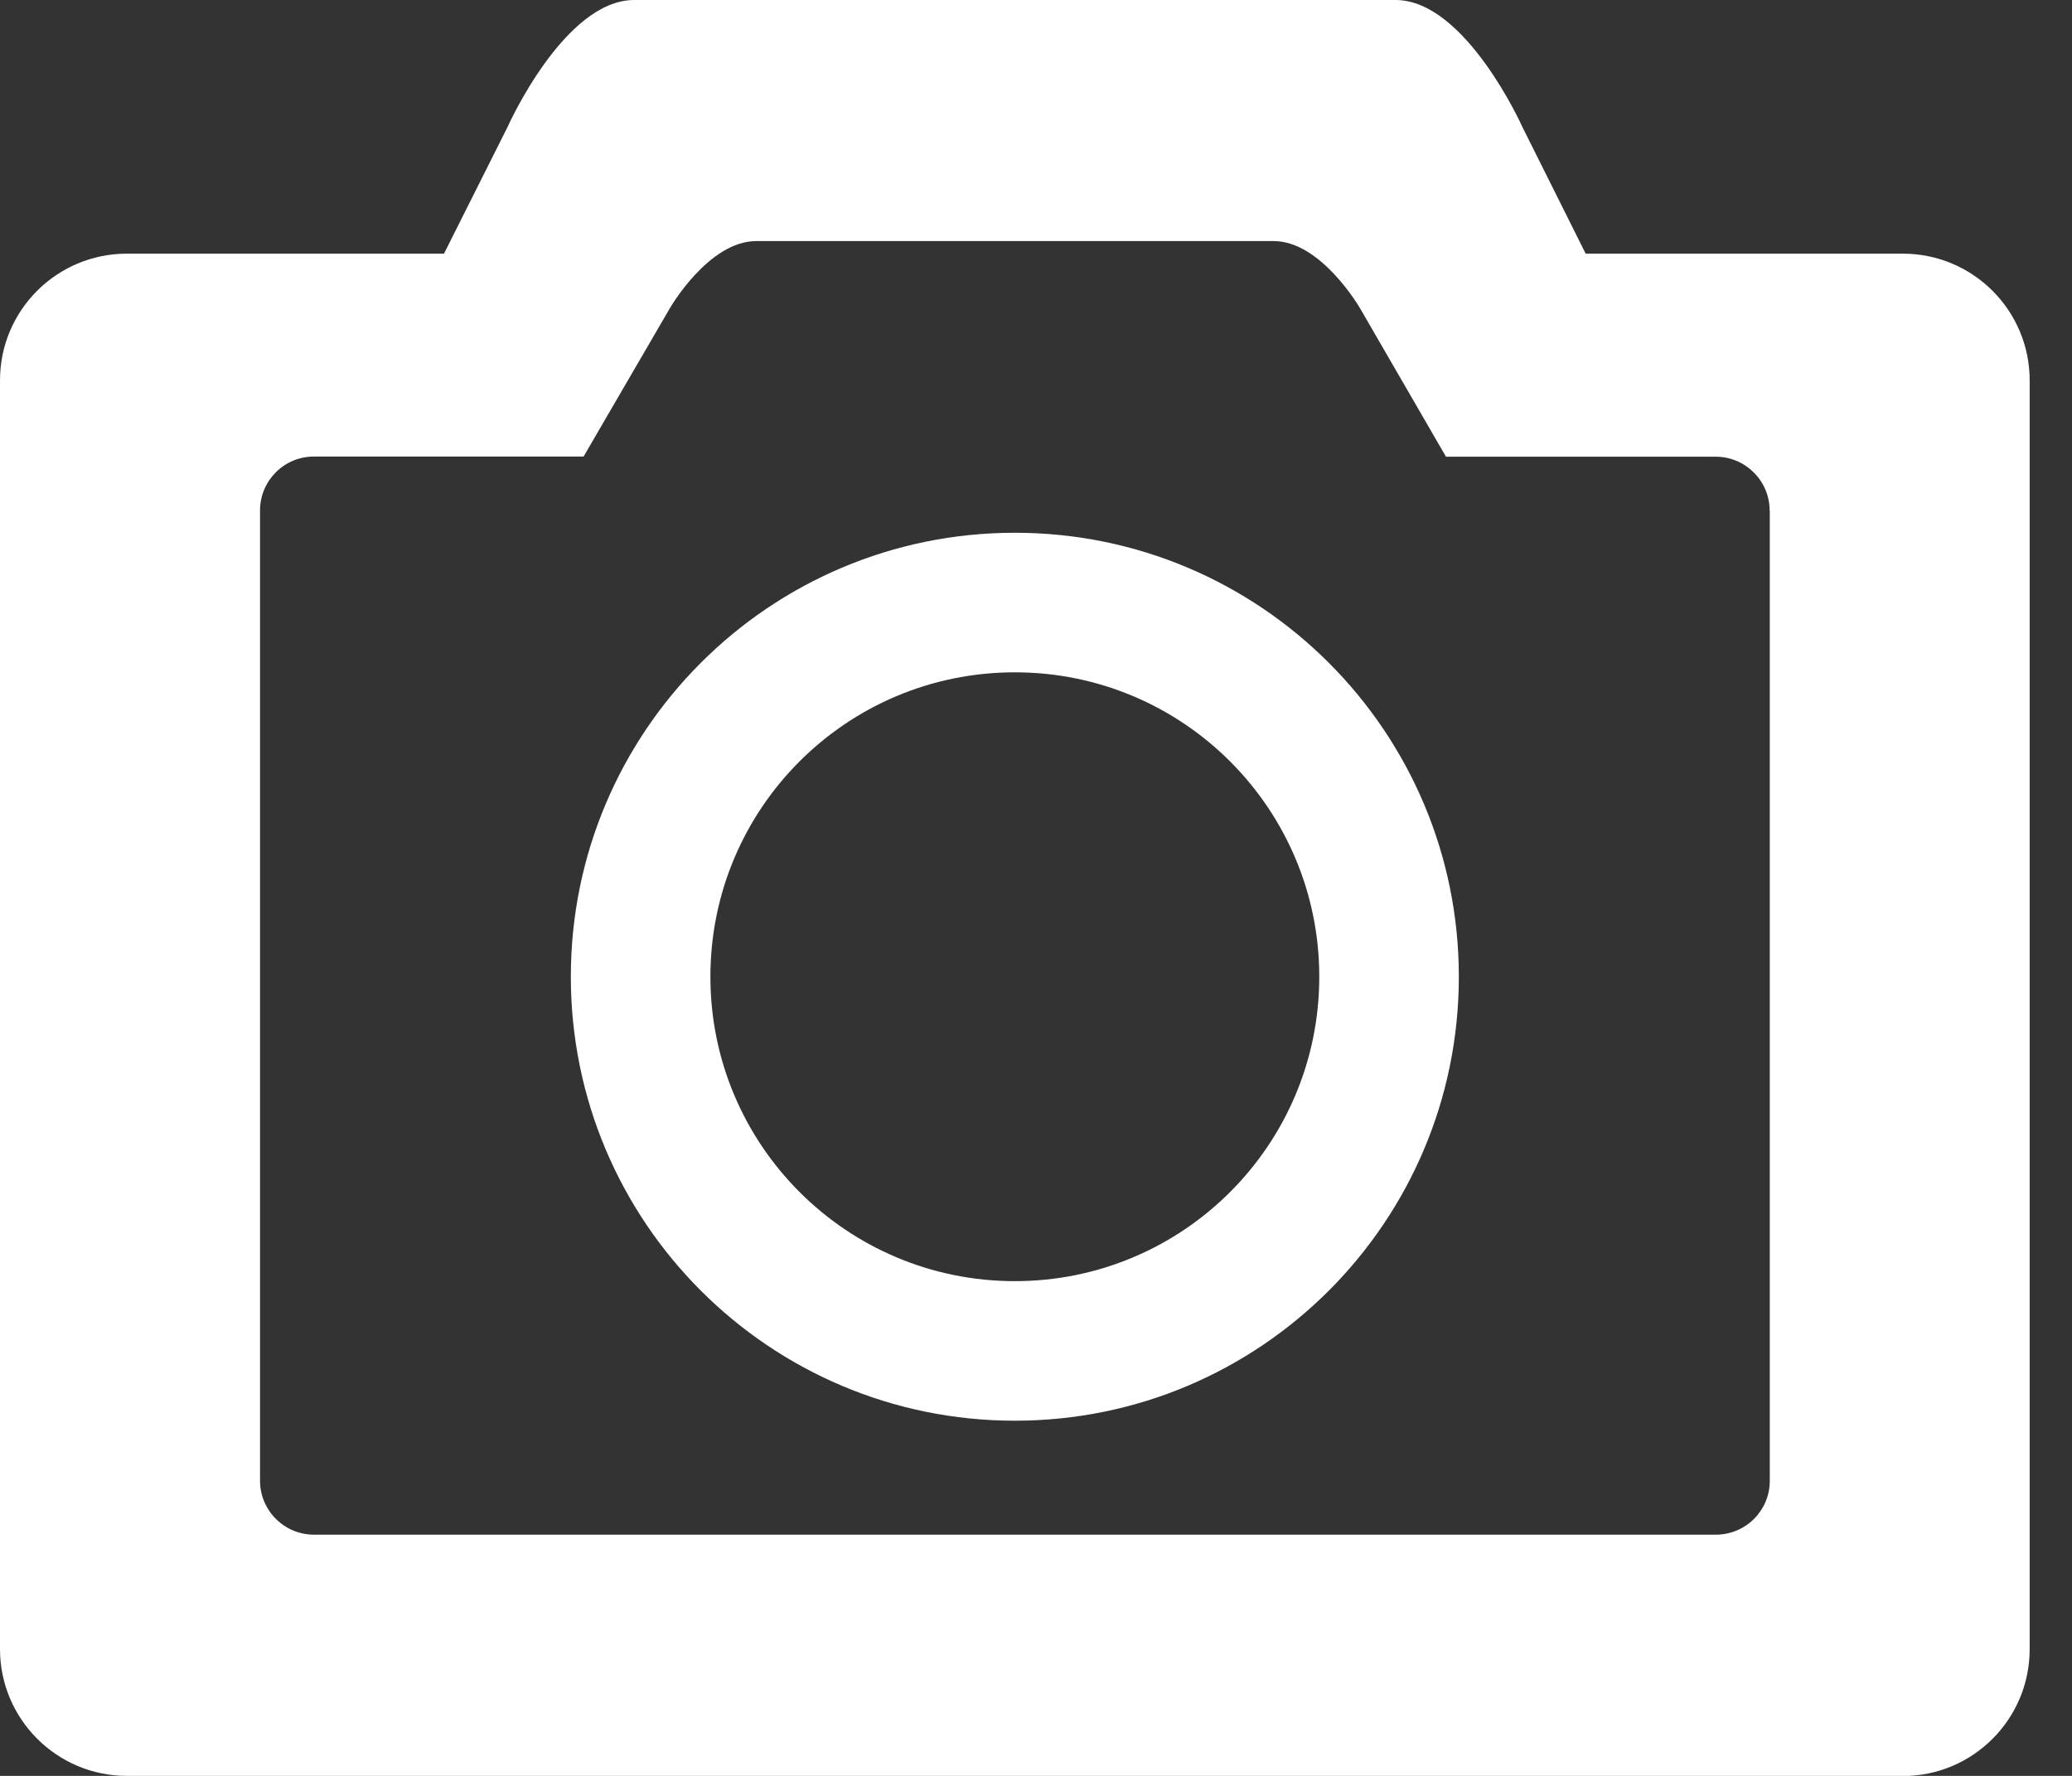 <svg viewBox="0 0 14 12" xmlns="http://www.w3.org/2000/svg"><rect x="0" y="0" width="14" height="12" fill="#333333" stroke="none"/><title>icon_camera</title><path d="M12.857 12h-12C.384 12 0 11.616 0 11.143V2.57c0-.473.384-.856.857-.856H3l.43-.857S3.812 0 4.285 0H9.43c.472 0 .856.857.856.857l.428.857h2.143c.473 0 .857.383.857.857v8.573c0 .473-.384.857-.857.857zm-.9-8.55c0-.2-.163-.364-.364-.364H9.77l-.58-1.002s-.262-.455-.584-.455H5.11c-.323 0-.584.454-.584.454l-.583 1.002H2.12c-.2 0-.363.163-.363.364v6.557c0 .2.163.364.364.364h9.473c.2 0 .364-.162.364-.363V3.45zm-5.1 1.093C5.72 4.543 4.8 5.463 4.8 6.6c0 1.136.92 2.057 2.057 2.057 1.136 0 2.057-.92 2.057-2.057 0-1.136-.92-2.057-2.057-2.057zm-3 2.057c0-1.657 1.343-3 3-3s3 1.343 3 3-1.343 3-3 3-3-1.343-3-3z" fill="#FFF" fill-rule="evenodd"/></svg>
